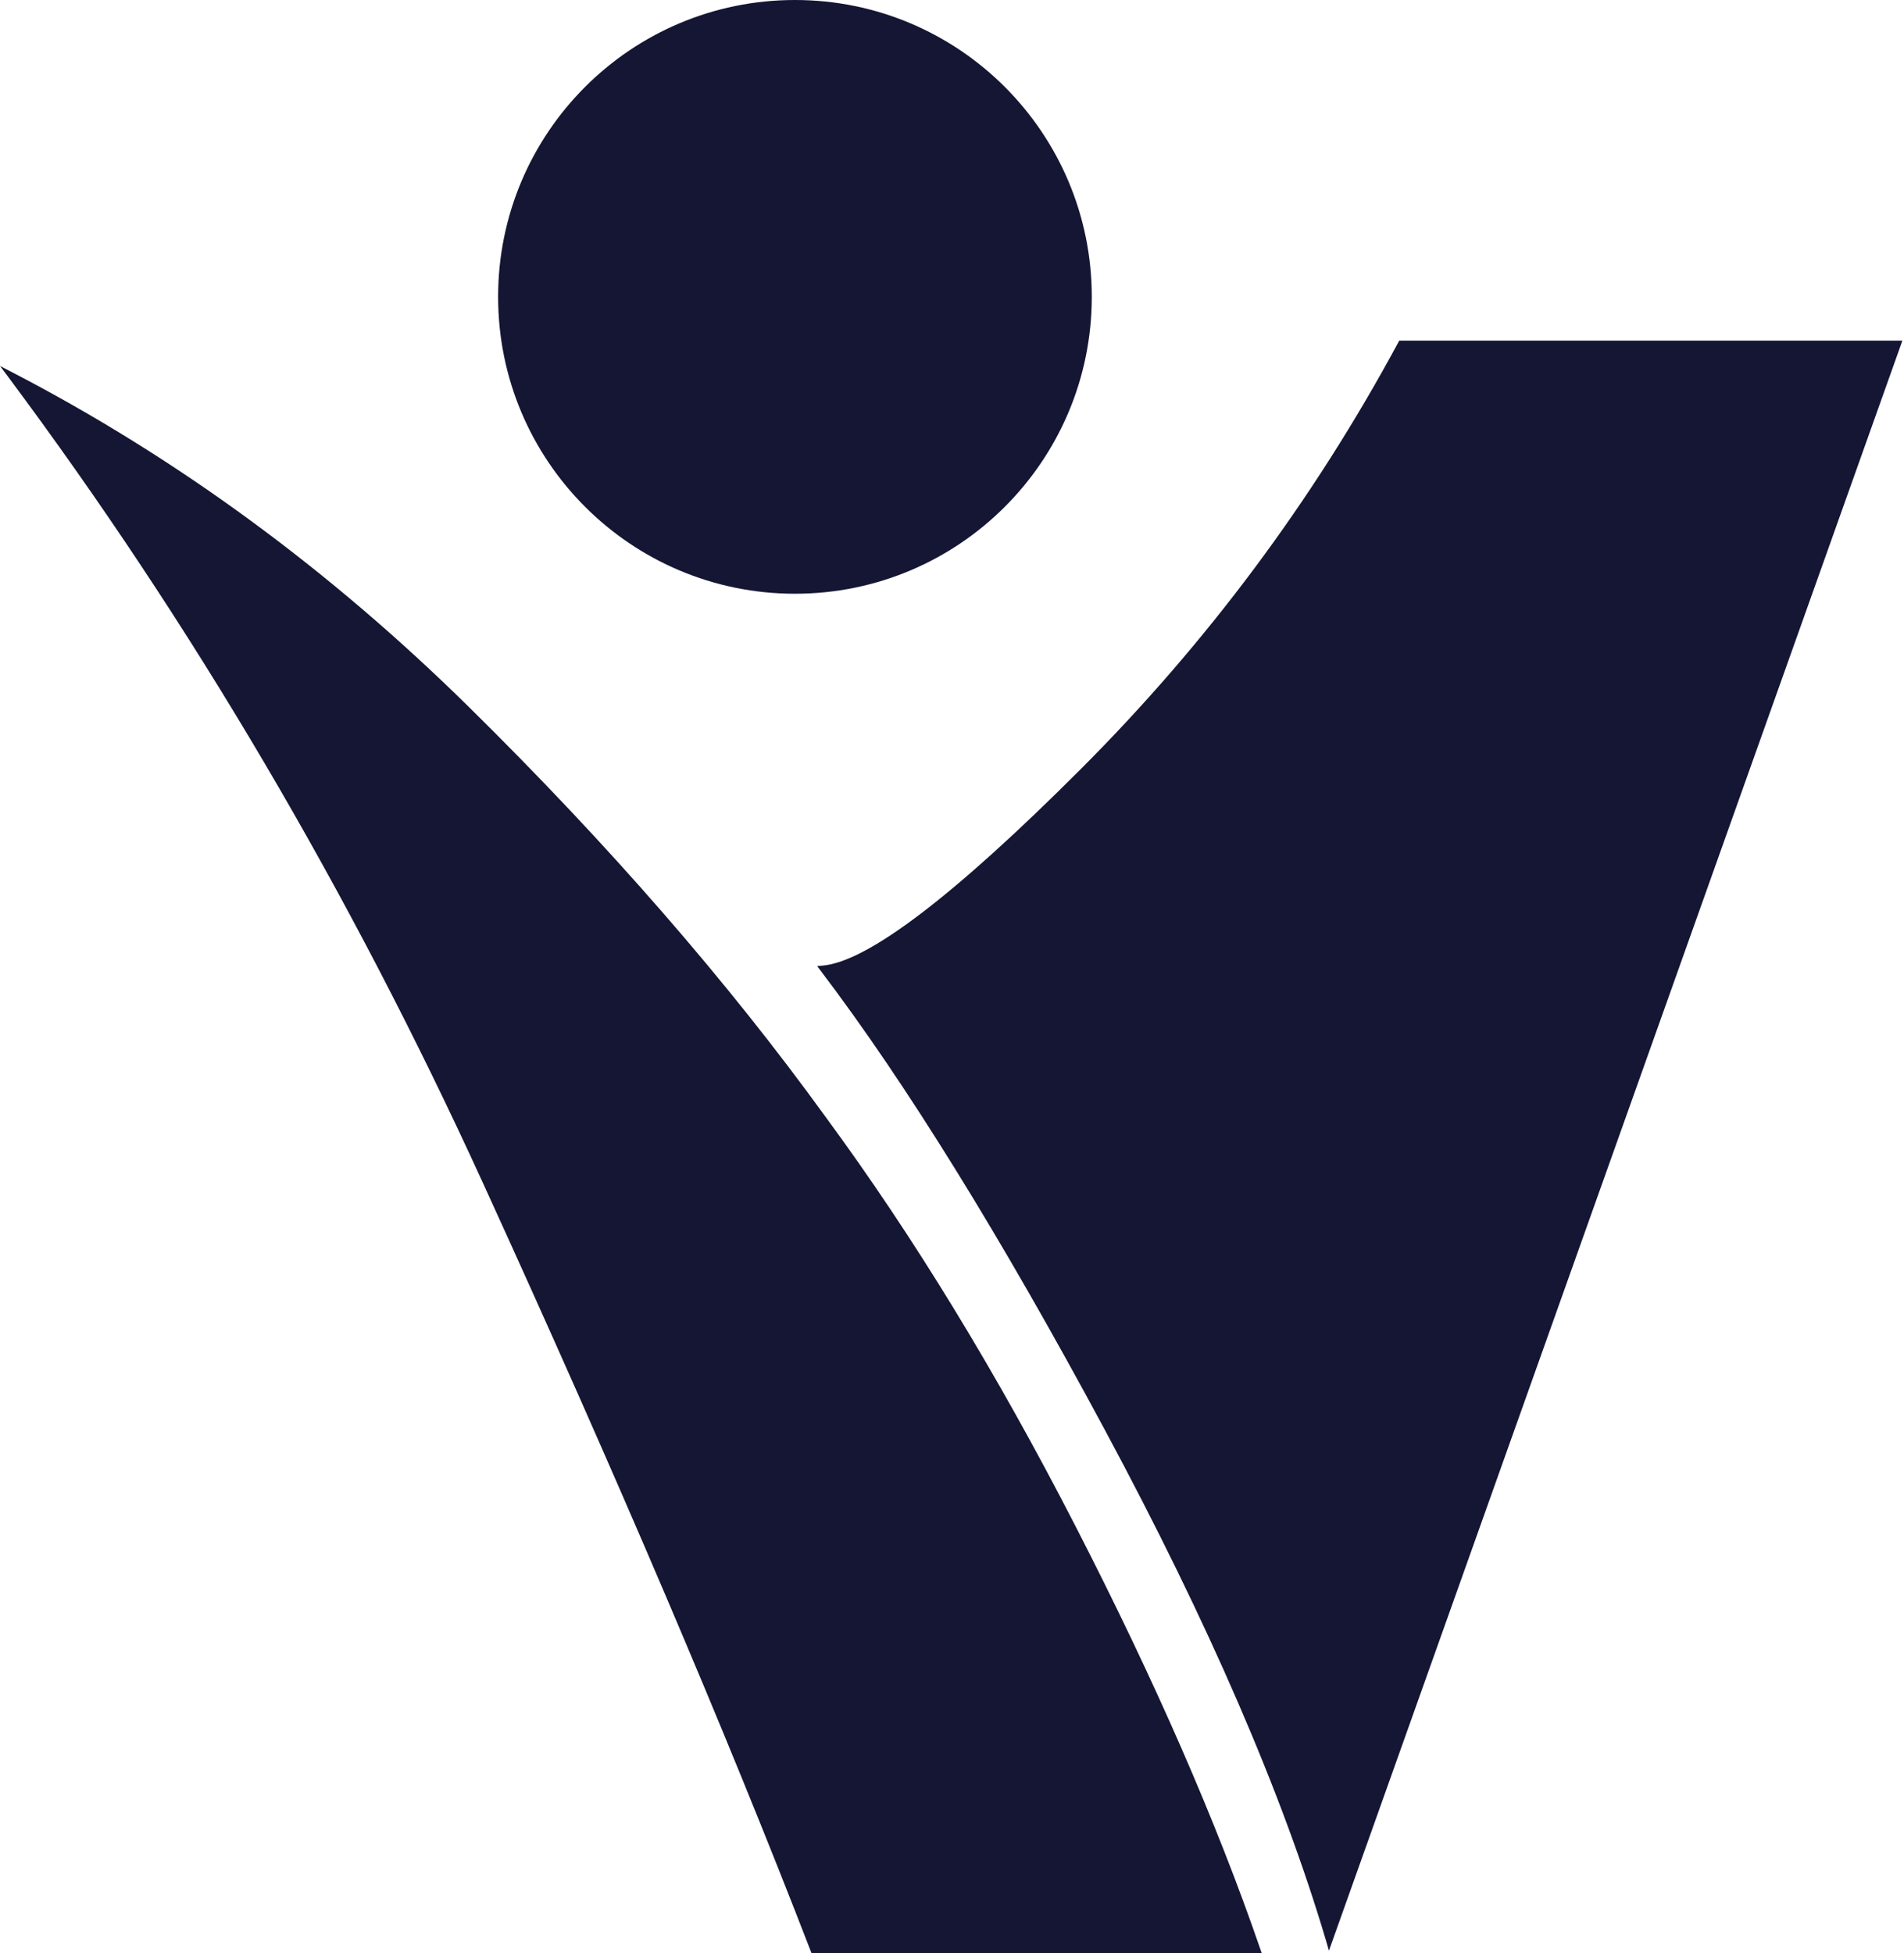 <svg xmlns="http://www.w3.org/2000/svg" width="39" height="40" viewBox="0 0 39 40" fill="none"><g clip-path="url(#clip0_4151_400)"><path d="M16.283 12.16C19.641 12.16 22.363 9.438 22.363 6.08C22.363 2.722 19.641 0 16.283 0C12.925 0 10.203 2.722 10.203 6.08C10.203 9.438 12.925 12.16 16.283 12.16Z" fill="#141633"></path><path d="M16.859 19.84C18.609 22.144 20.55 25.28 22.683 29.248C24.817 33.216 26.331 36.715 27.227 39.744L38.876 7.04H28.7C26.95 10.283 24.774 13.205 22.171 15.808C19.569 18.411 17.798 19.755 16.859 19.84Z" fill="#141633"></path><path fill-rule="evenodd" clip-rule="evenodd" d="M28.643 7.01C26.897 10.247 24.724 13.165 22.126 15.763C19.534 18.355 17.776 19.692 16.853 19.776L16.738 19.787L16.808 19.879C18.555 22.18 20.495 25.313 22.627 29.278C24.758 33.243 26.271 36.737 27.166 39.762L27.221 39.951L38.967 6.976H28.662L28.643 7.01ZM16.976 19.889C17.954 19.713 19.701 18.369 22.216 15.853C24.814 13.255 26.988 10.339 28.738 7.104H38.785L27.232 39.538C26.329 36.548 24.831 33.108 22.739 29.218C20.631 25.297 18.71 22.187 16.976 19.889Z" fill="#141633"></path><path d="M0.219 7.68C3.973 12.715 7.216 18.219 9.947 24.192C12.677 30.165 14.917 35.413 16.667 39.936H25.755C24.859 37.333 23.6 34.453 21.979 31.296C20.357 28.139 18.651 25.344 16.859 22.912C14.853 20.139 12.421 17.344 9.563 14.528C6.704 11.712 3.589 9.429 0.219 7.68Z" fill="#141633"></path><path fill-rule="evenodd" clip-rule="evenodd" d="M0.167 7.718C3.919 12.749 7.159 18.249 9.888 24.219C12.618 30.191 14.857 35.438 16.606 39.959L16.622 40H25.844L25.814 39.915C24.918 37.31 23.658 34.427 22.035 31.267C20.412 28.106 18.703 25.309 16.91 22.874C14.902 20.098 12.468 17.301 9.607 14.482C6.744 11.662 3.624 9.375 0.247 7.623L0 7.495L0.167 7.718ZM16.71 39.872C14.962 35.357 12.727 30.122 10.004 24.165C7.312 18.277 4.123 12.844 0.436 7.867C3.706 9.596 6.733 11.831 9.517 14.574C12.373 17.387 14.803 20.179 16.806 22.95C18.596 25.379 20.301 28.171 21.921 31.325C23.523 34.446 24.771 37.294 25.664 39.872H16.71Z" fill="#141633"></path></g><defs><clipPath id="clip0_4151_400"><rect width="38.965" height="40" fill="white"></rect></clipPath></defs></svg>